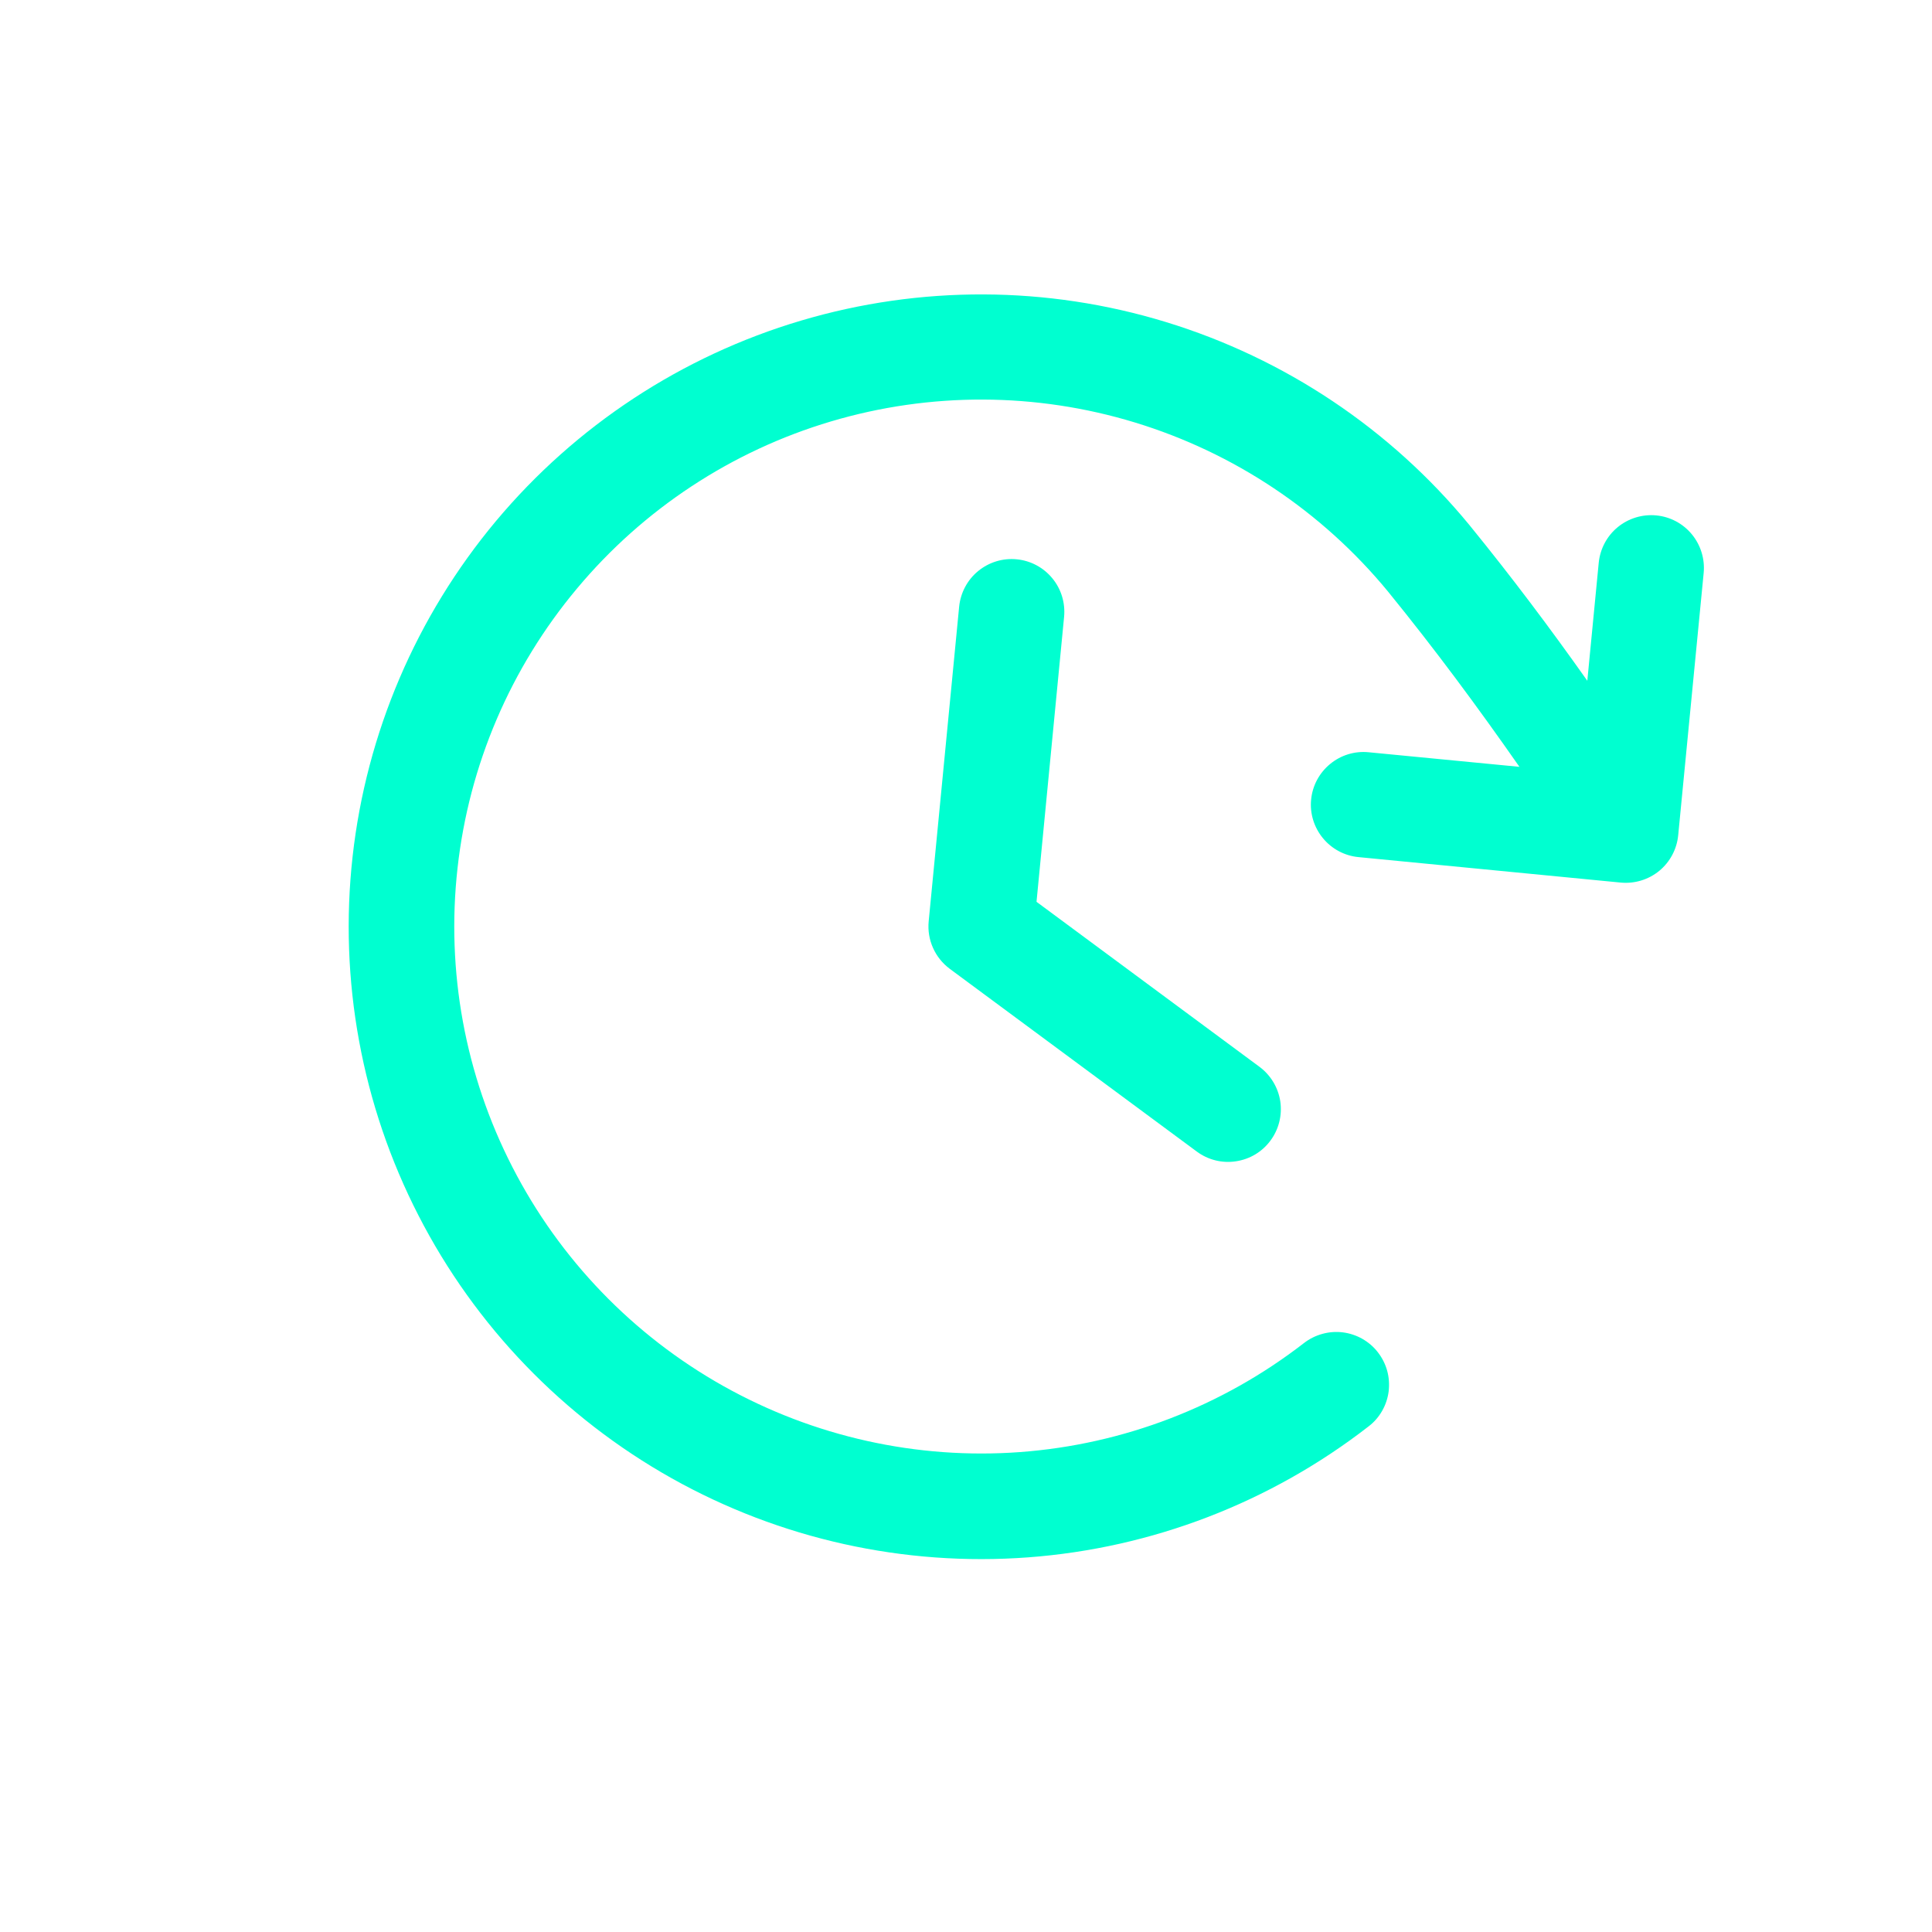 <svg width="22" height="22" viewBox="0 0 22 22" fill="none" xmlns="http://www.w3.org/2000/svg">
<path d="M12.117 7.024L11.803 10.269L14.342 12.148C14.47 12.243 14.555 12.385 14.579 12.542C14.602 12.7 14.562 12.86 14.467 12.988C14.373 13.116 14.231 13.201 14.073 13.224C13.916 13.248 13.756 13.208 13.628 13.113L10.815 11.032C10.732 10.97 10.666 10.888 10.624 10.793C10.582 10.699 10.565 10.595 10.575 10.492L10.922 6.908C10.938 6.75 11.015 6.604 11.138 6.503C11.261 6.402 11.419 6.353 11.578 6.369C11.736 6.384 11.882 6.462 11.983 6.585C12.084 6.707 12.132 6.865 12.117 7.024ZM18.86 5.869C18.702 5.854 18.544 5.902 18.421 6.003C18.298 6.104 18.221 6.25 18.205 6.408L18.075 7.752C17.654 7.157 17.222 6.58 16.731 5.977C15.832 4.884 14.63 4.081 13.276 3.667C11.923 3.253 10.478 3.248 9.121 3.651C7.764 4.054 6.556 4.848 5.648 5.933C4.74 7.019 4.172 8.348 4.015 9.754C3.858 11.161 4.119 12.583 4.766 13.842C5.412 15.101 6.415 16.141 7.65 16.834C8.884 17.526 10.295 17.839 11.707 17.734C13.118 17.629 14.467 17.11 15.585 16.242C15.648 16.194 15.7 16.134 15.739 16.065C15.778 15.997 15.803 15.921 15.813 15.843C15.822 15.765 15.817 15.685 15.796 15.609C15.775 15.533 15.739 15.462 15.691 15.4C15.643 15.337 15.582 15.285 15.514 15.246C15.445 15.207 15.37 15.182 15.292 15.172C15.213 15.162 15.134 15.168 15.058 15.189C14.982 15.21 14.911 15.245 14.848 15.294C13.916 16.016 12.792 16.448 11.616 16.535C10.441 16.622 9.265 16.36 8.237 15.783C7.209 15.206 6.373 14.339 5.835 13.29C5.296 12.241 5.079 11.057 5.21 9.885C5.34 8.713 5.813 7.606 6.57 6.702C7.326 5.797 8.332 5.135 9.462 4.799C10.592 4.463 11.796 4.467 12.924 4.811C14.052 5.155 15.053 5.823 15.803 6.733C16.351 7.407 16.826 8.051 17.302 8.732L15.585 8.566C15.426 8.55 15.268 8.599 15.146 8.7C15.023 8.801 14.945 8.947 14.93 9.105C14.914 9.263 14.963 9.421 15.064 9.544C15.165 9.667 15.311 9.745 15.469 9.76L18.455 10.05C18.614 10.065 18.772 10.017 18.895 9.916C19.017 9.815 19.095 9.669 19.11 9.51L19.4 6.524C19.415 6.366 19.367 6.208 19.266 6.085C19.165 5.962 19.019 5.884 18.86 5.869Z" fill="#00FFD0"/>
</svg>
